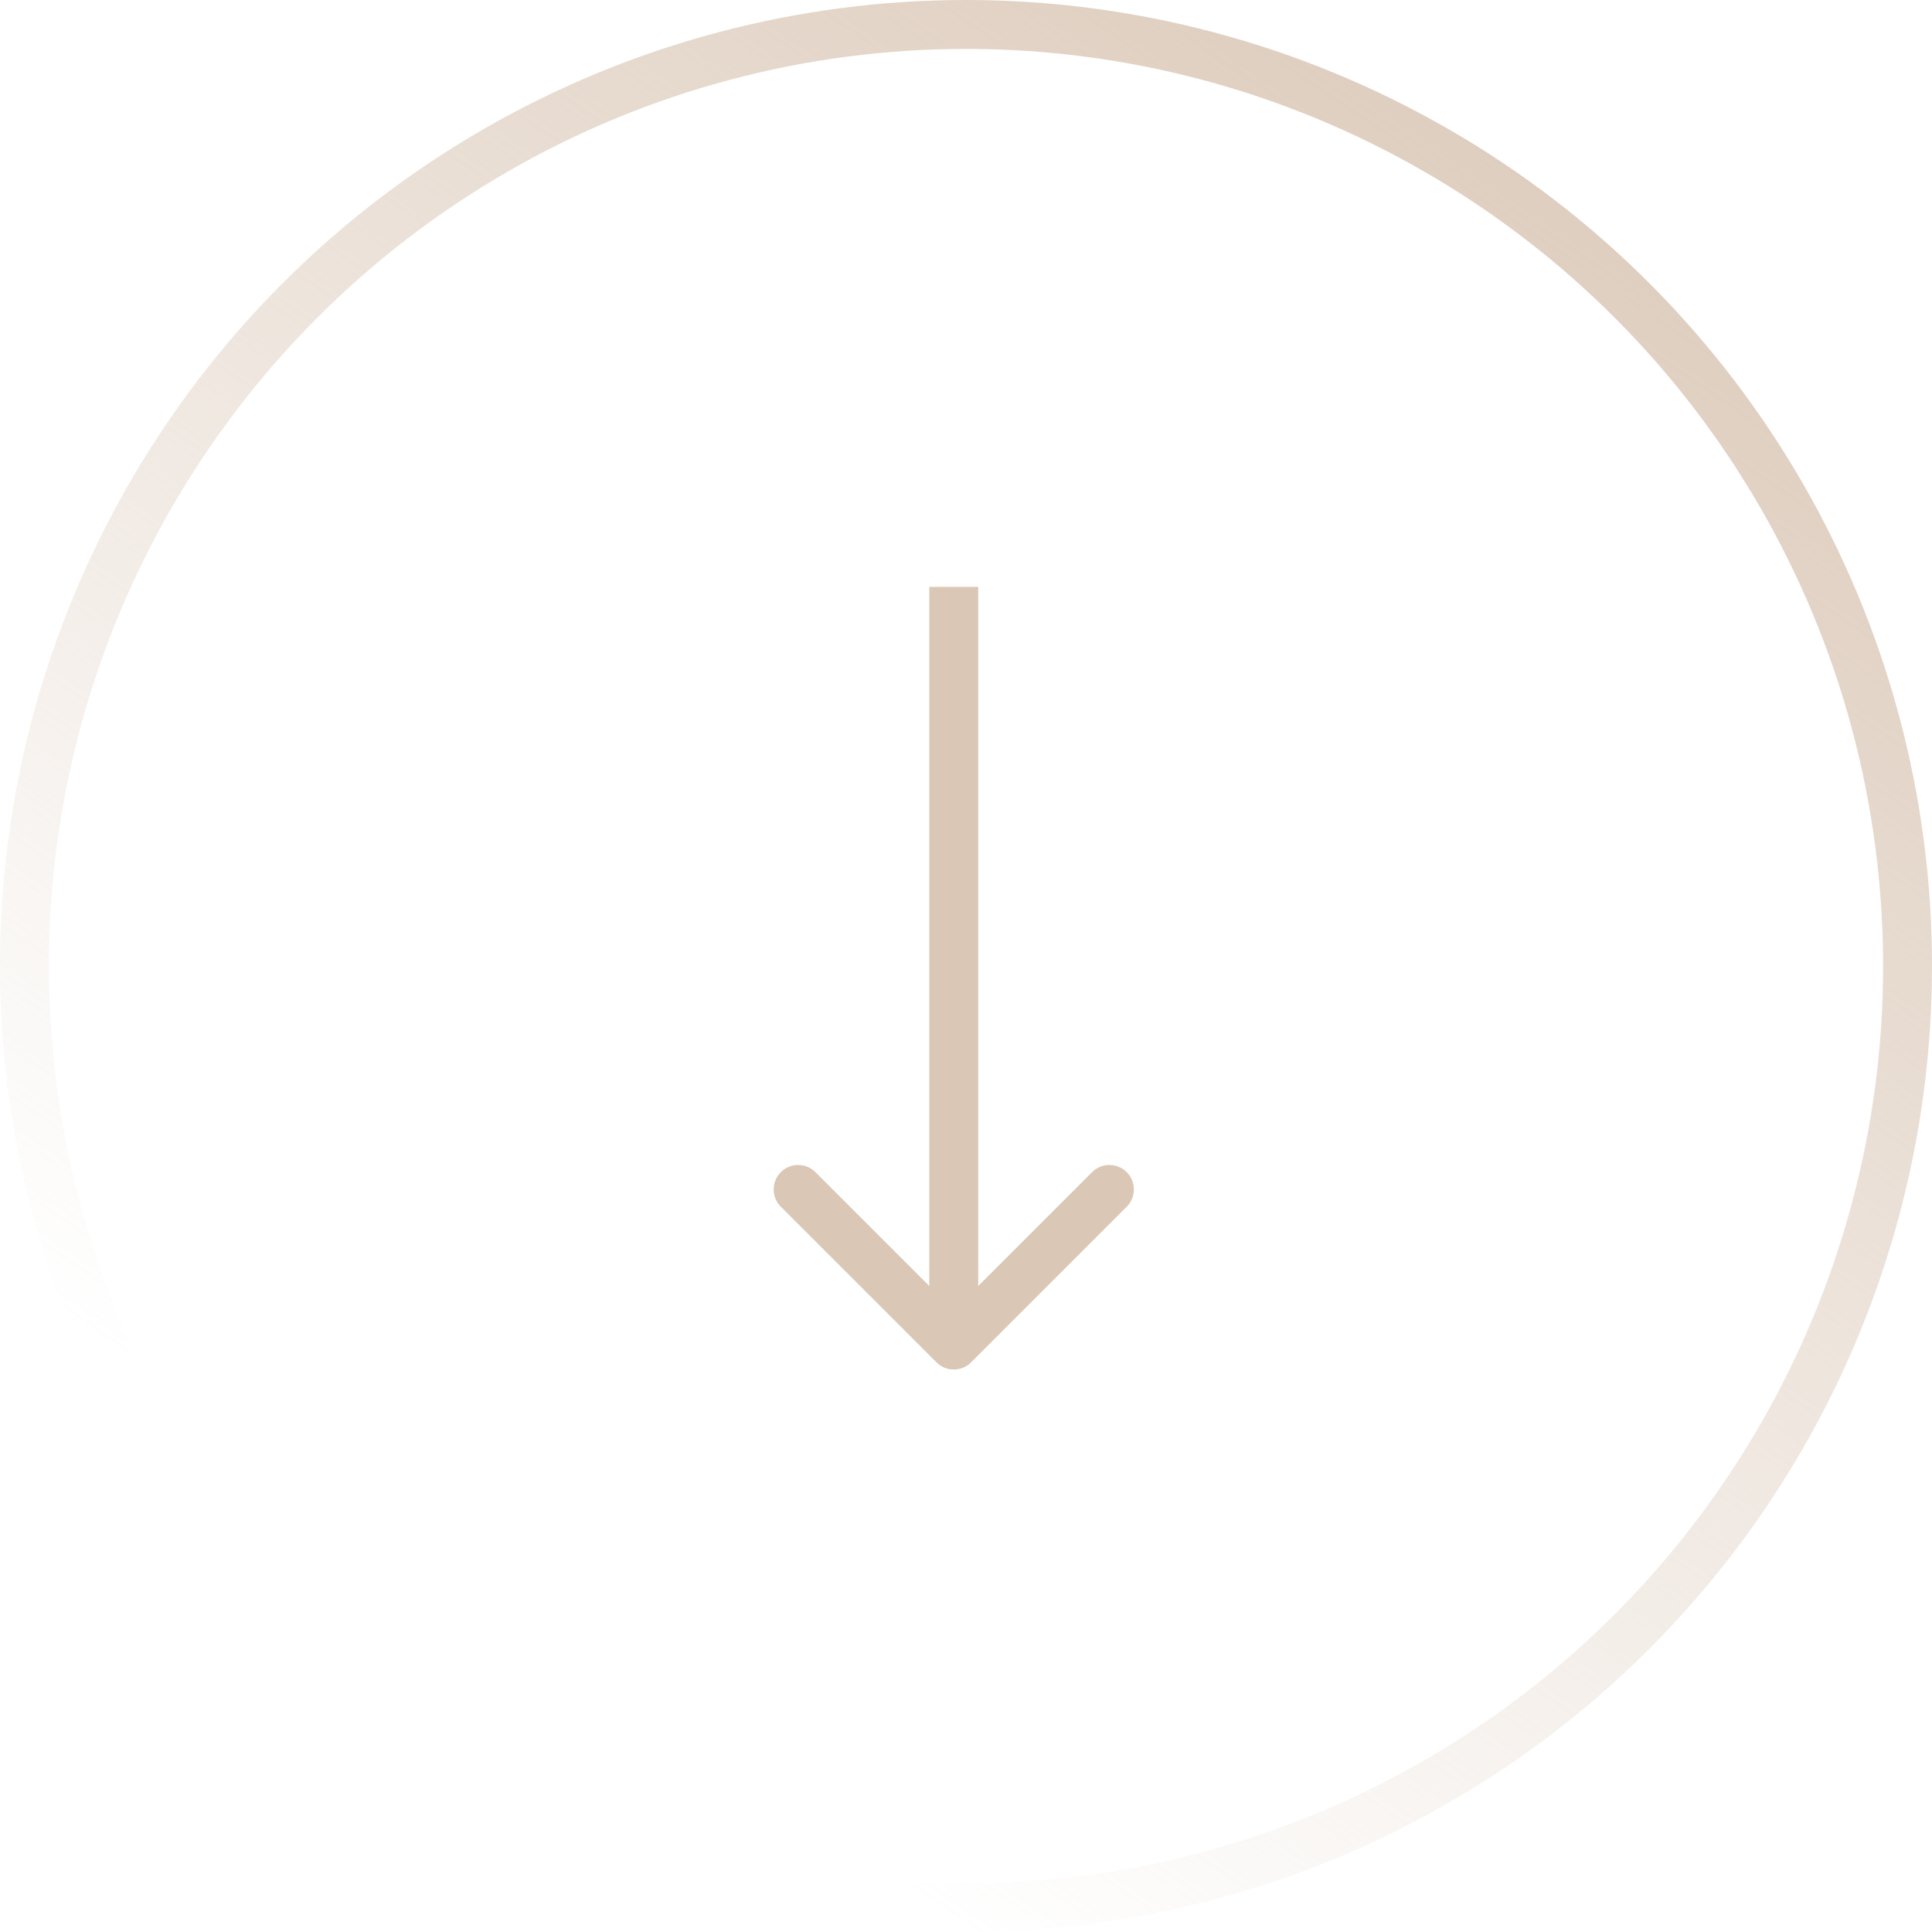 <?xml version="1.0" encoding="UTF-8"?> <svg xmlns="http://www.w3.org/2000/svg" width="79" height="79" viewBox="0 0 79 79" fill="none"> <path d="M38.293 55.707C38.683 56.098 39.317 56.098 39.707 55.707L46.071 49.343C46.462 48.953 46.462 48.319 46.071 47.929C45.681 47.538 45.047 47.538 44.657 47.929L39 53.586L33.343 47.929C32.953 47.538 32.319 47.538 31.929 47.929C31.538 48.319 31.538 48.953 31.929 49.343L38.293 55.707ZM38 24L38 55L40 55L40 24L38 24Z" fill="#DAC7B6"></path> <circle cx="39.5" cy="39.5" r="38.5" stroke="url(#paint0_linear_214_6091)" stroke-width="2"></circle> <defs> <linearGradient id="paint0_linear_214_6091" x1="71.5" y1="2.16727e-06" x2="24.5" y2="69" gradientUnits="userSpaceOnUse"> <stop stop-color="#DAC7B6"></stop> <stop offset="1" stop-color="#DAC7B6" stop-opacity="0"></stop> </linearGradient> </defs> </svg> 
